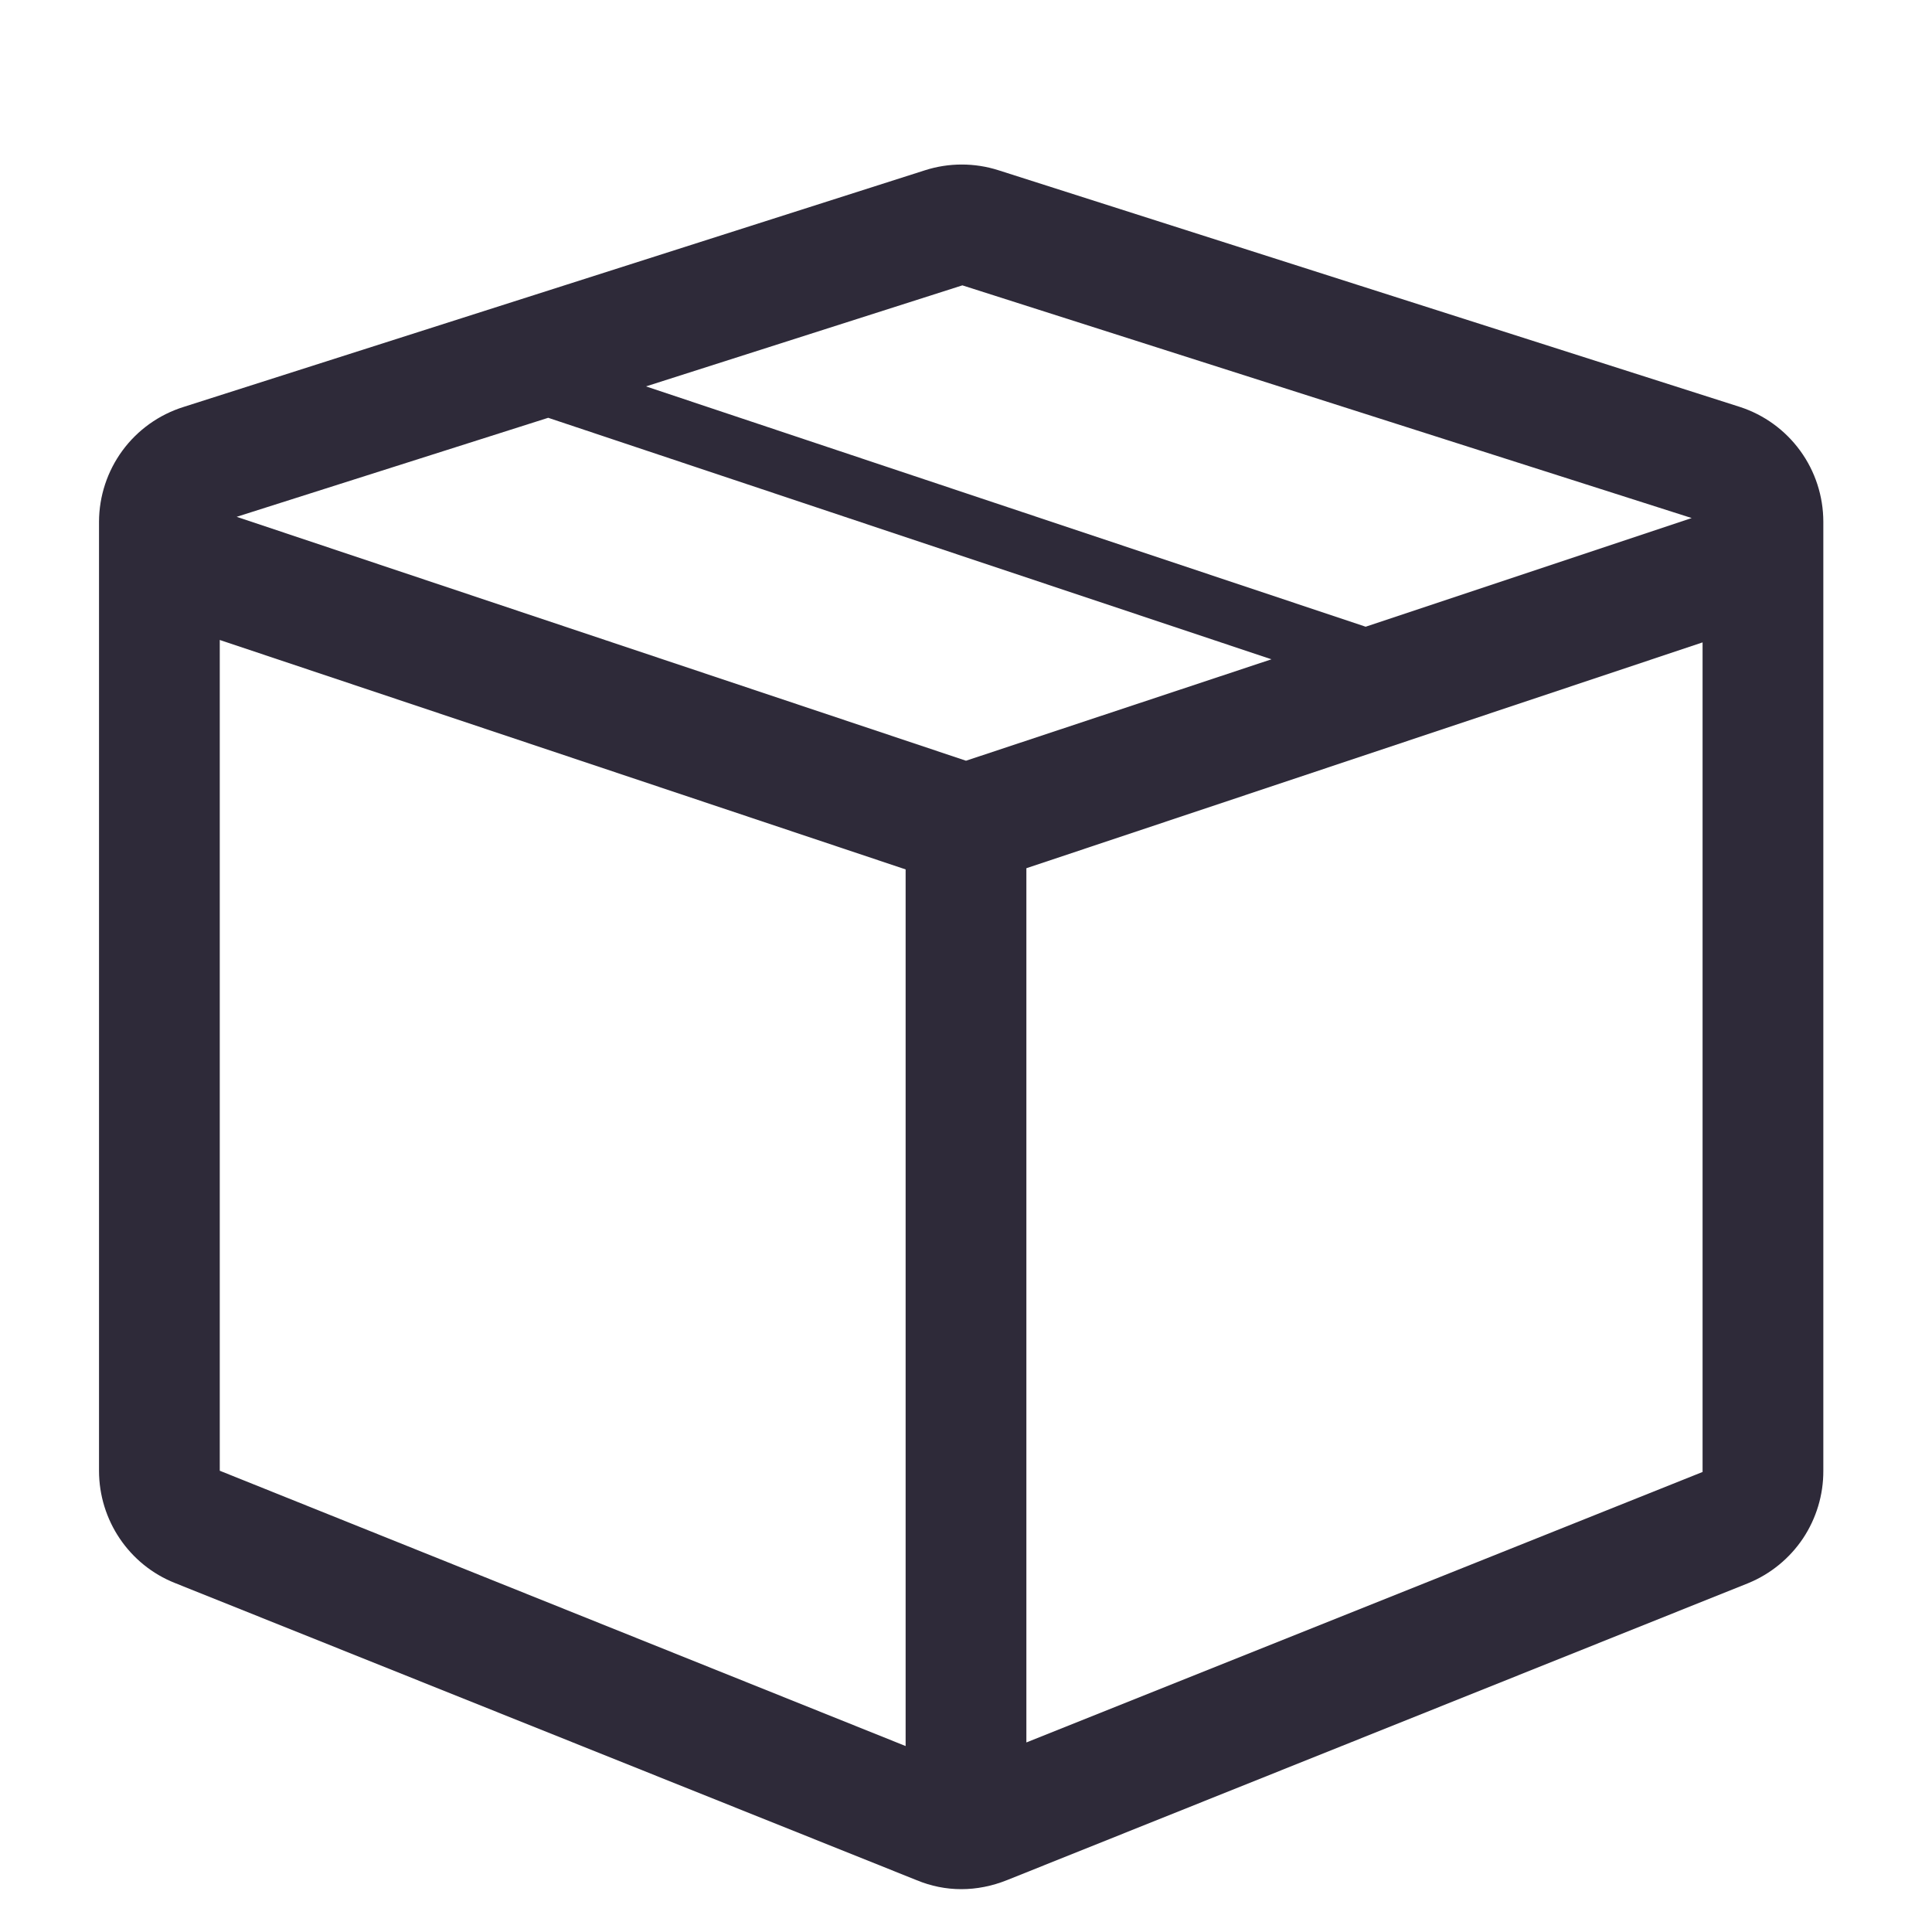 <svg width="36" height="36" viewBox="0 0 36 36" fill="none" xmlns="http://www.w3.org/2000/svg">
<path d="M32.422 7.583L18.607 3.173C18.161 3.03 17.681 3.03 17.235 3.173L3.42 7.583C2.964 7.726 2.566 8.01 2.283 8.394C2 8.779 1.847 9.243 1.845 9.72V27.405C1.845 28.328 2.407 29.16 3.262 29.498L17.077 35.033C17.617 35.258 18.202 35.258 18.765 35.033L32.58 29.498C32.994 29.327 33.348 29.037 33.597 28.665C33.845 28.292 33.977 27.853 33.975 27.405V9.72C33.974 9.246 33.824 8.783 33.545 8.4C33.266 8.016 32.873 7.73 32.422 7.583ZM17.91 5.31L31.522 9.653L25.447 11.678L12.037 7.2L17.955 5.31H17.91ZM16.875 32.535L4.095 27.405V11.925L16.875 16.2V32.535ZM18 14.175L4.41 9.63L10.215 7.785L23.692 12.285L18 14.175ZM31.725 27.428L19.125 32.468V16.178L31.725 11.97V27.428Z" fill="#2E2A39"/>
</svg>
